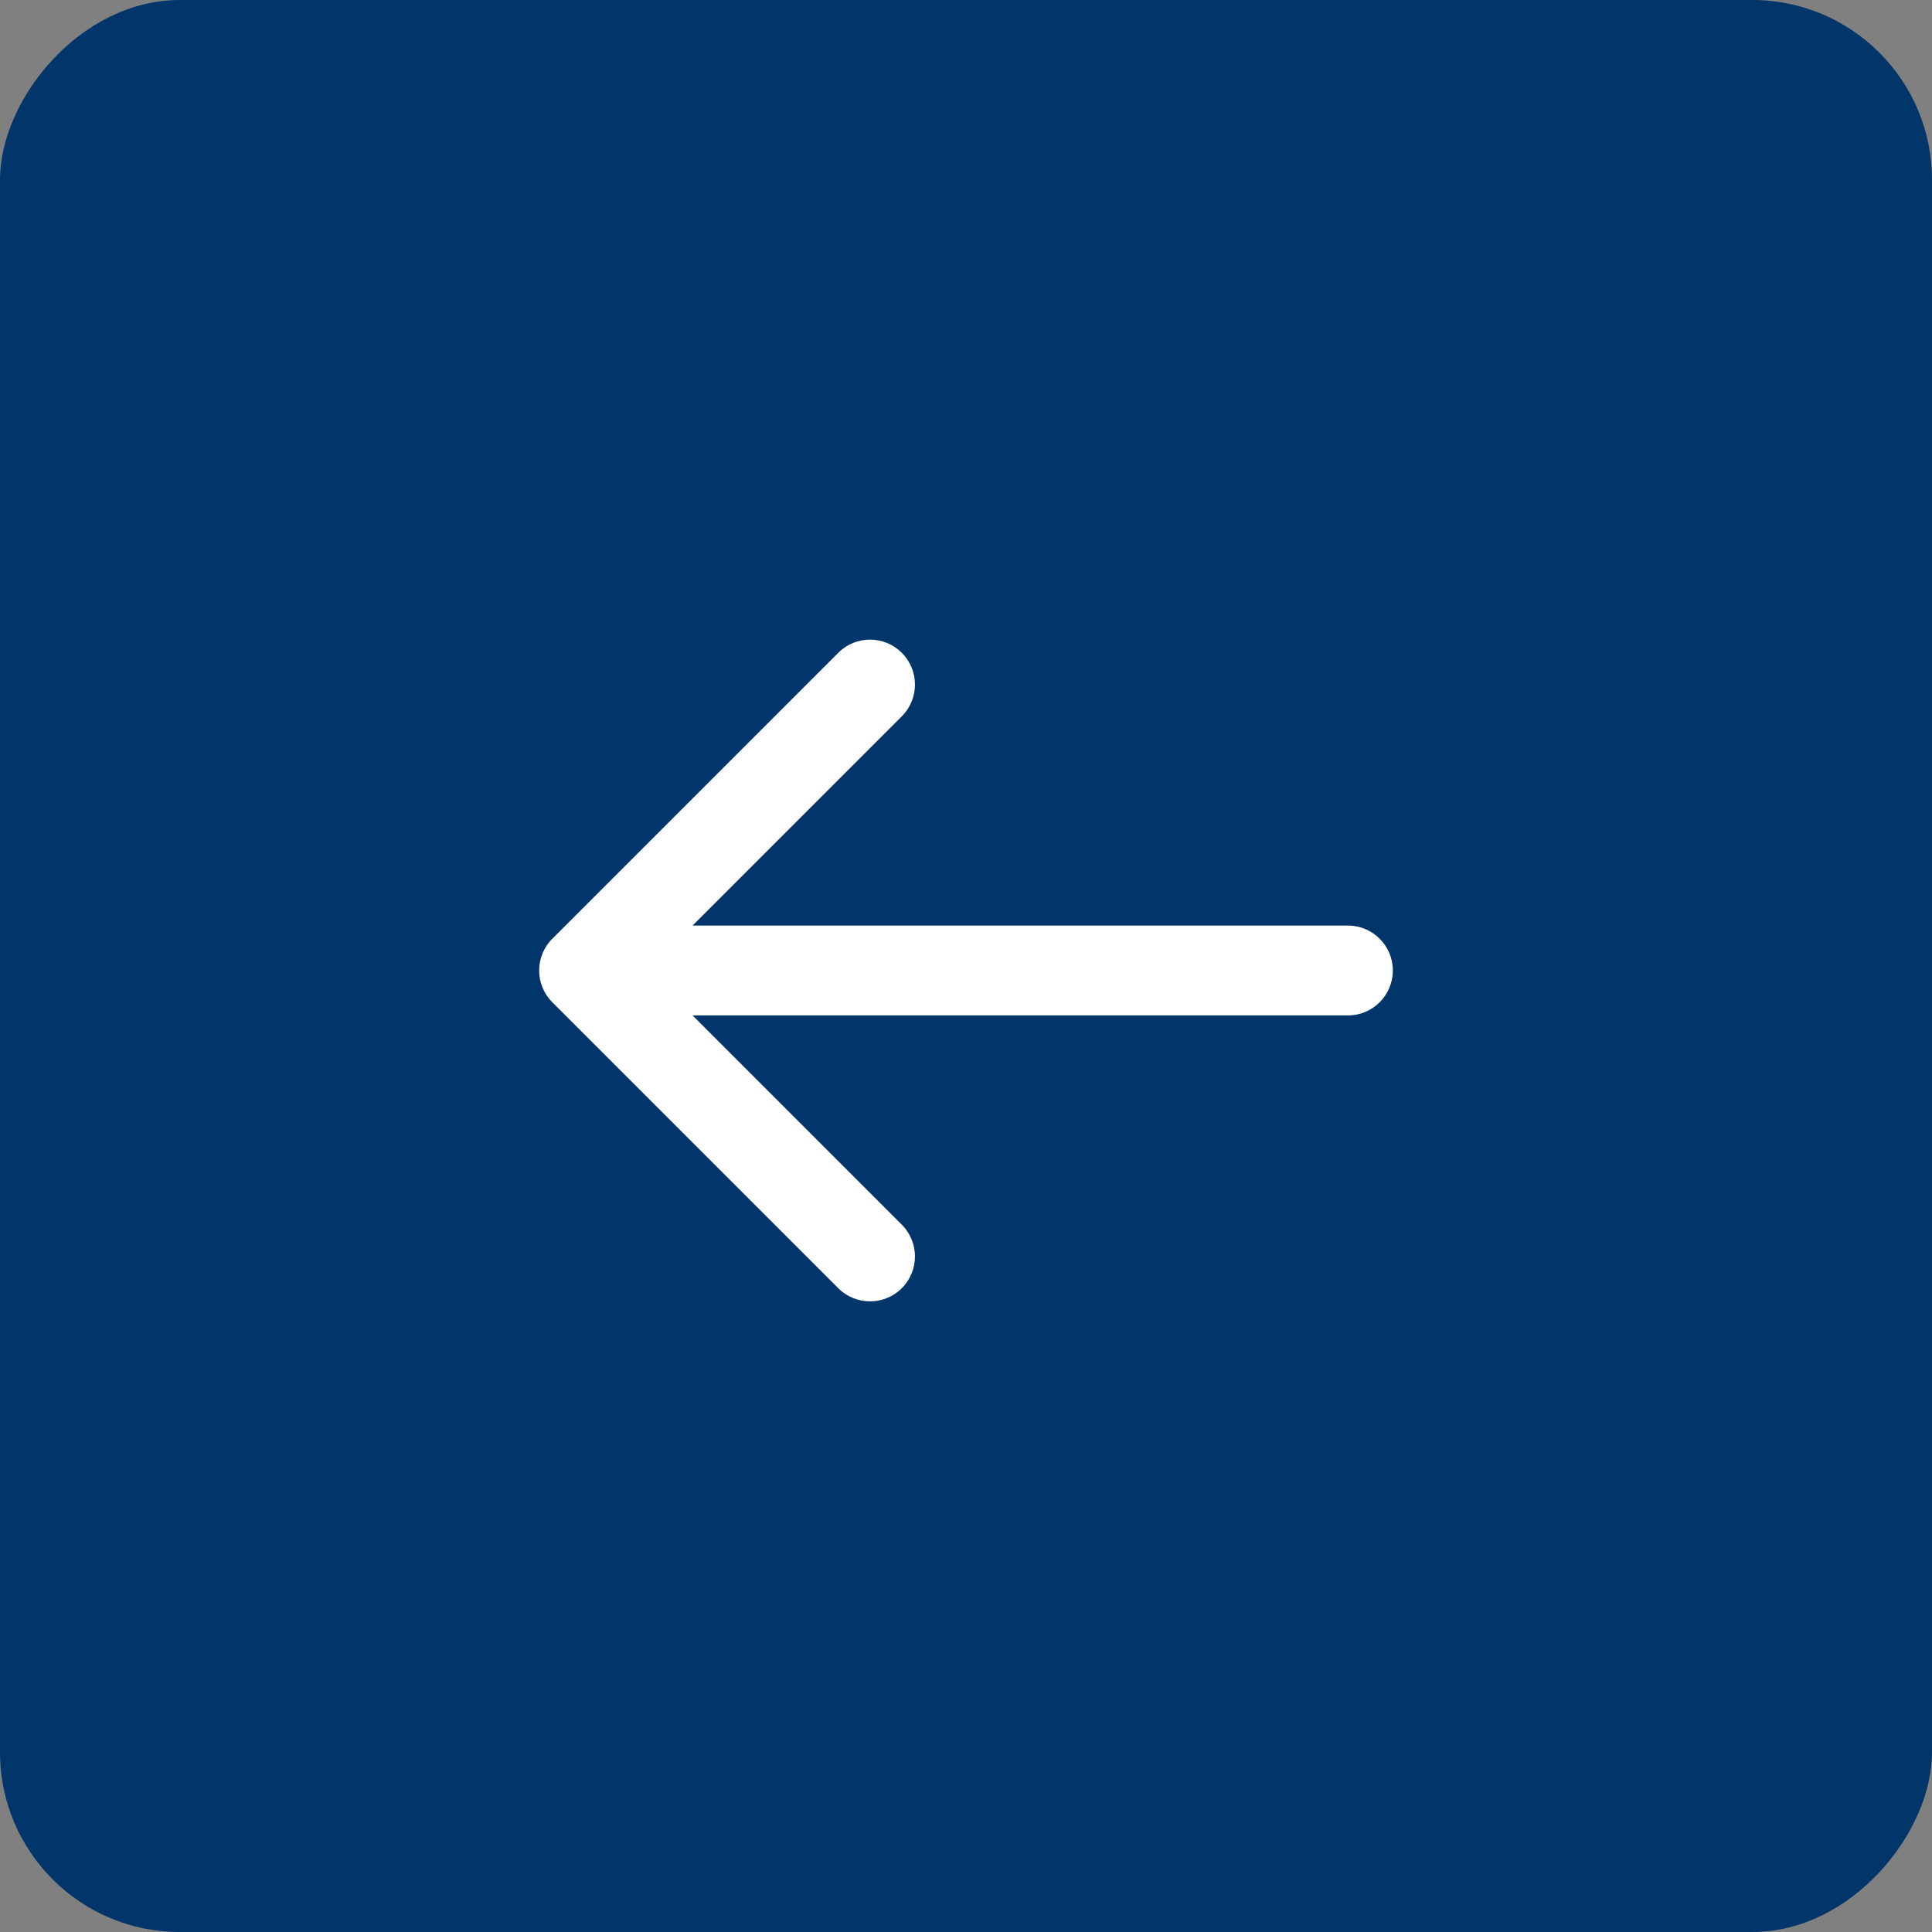 <?xml version="1.0" encoding="UTF-8"?> <svg xmlns="http://www.w3.org/2000/svg" width="215" height="215" viewBox="0 0 215 215" fill="none"><rect x="0" y="0" width="215" height="215" fill="#808080" stroke="none"/><rect width="215" height="215" rx="20" transform="matrix(-1 0 0 1 215 0)" fill="#02366A"></rect><path d="M150 103C152.761 103 155 105.239 155 108C155 110.761 152.761 113 150 113V108V103ZM61.465 111.536C59.512 109.583 59.512 106.417 61.465 104.464L93.284 72.645C95.237 70.692 98.403 70.692 100.355 72.645C102.308 74.597 102.308 77.763 100.355 79.716L72.071 108L100.355 136.284C102.308 138.237 102.308 141.403 100.355 143.355C98.403 145.308 95.237 145.308 93.284 143.355L61.465 111.536ZM150 108V113H65V108V103H150V108Z" fill="white"></path></svg> 